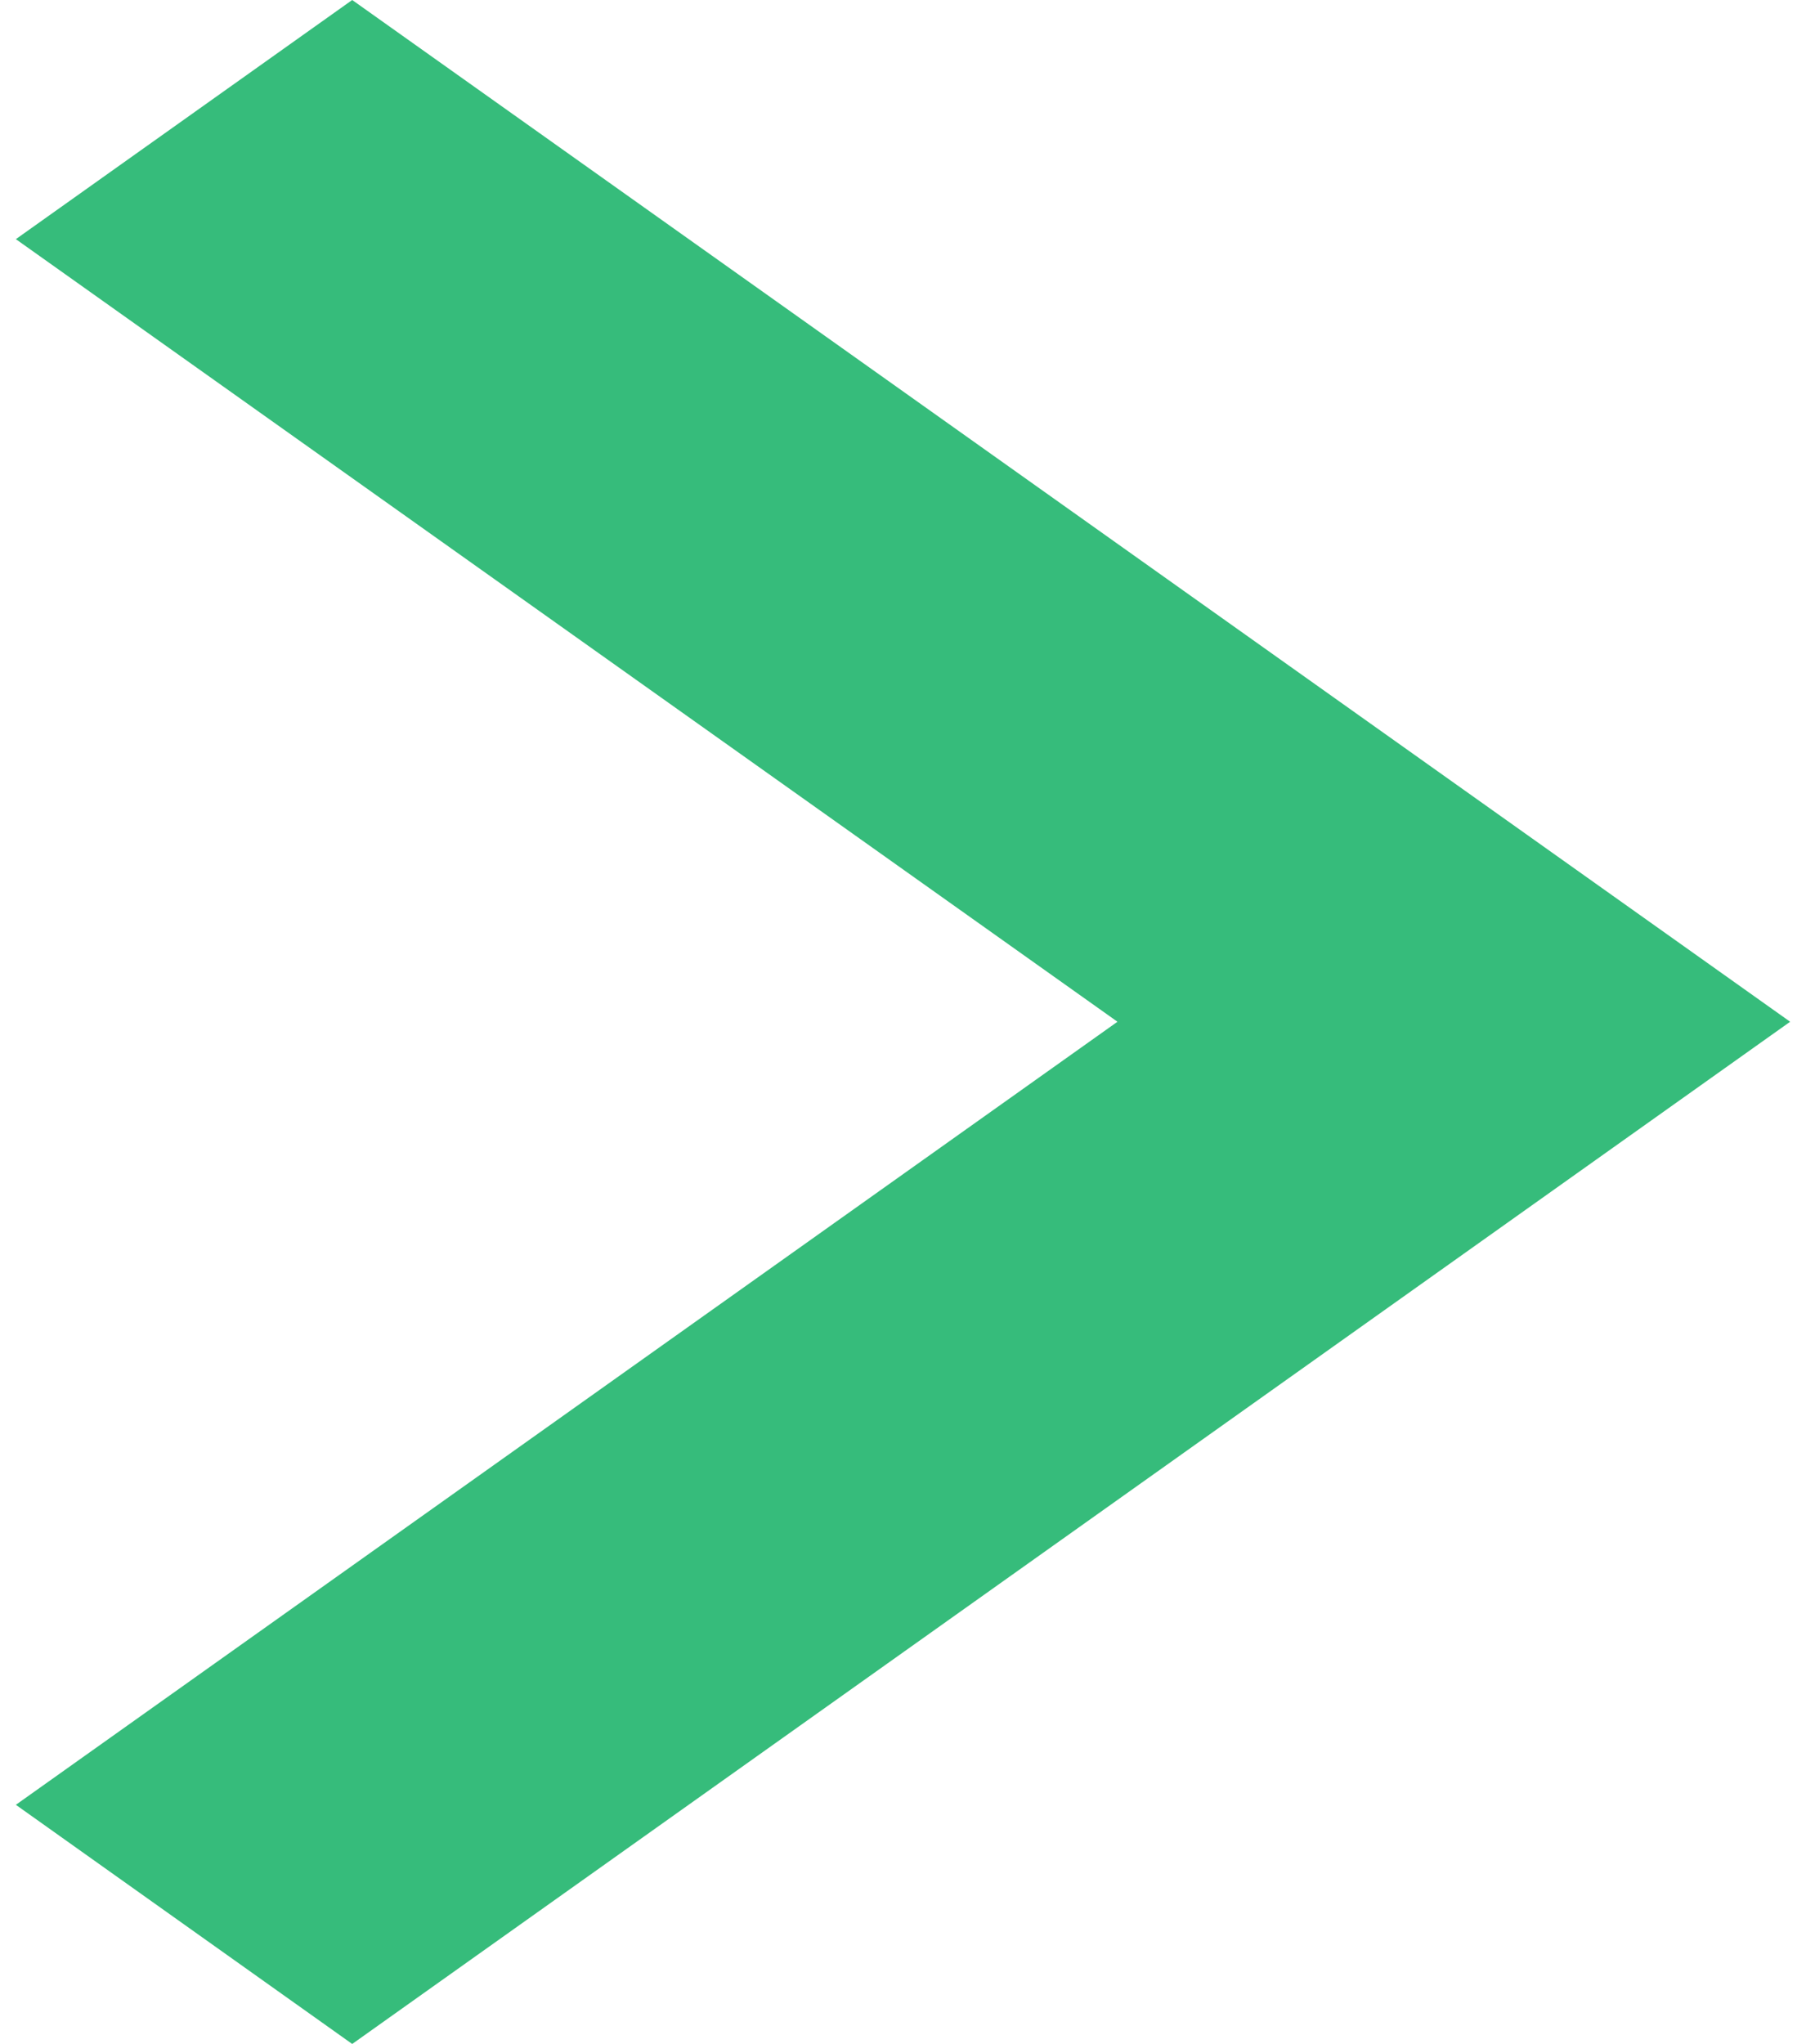 <svg xmlns="http://www.w3.org/2000/svg" viewBox="0 0 38.14 43.93" width="38" height="43"><defs><style>.cls-1{fill:#36bc7b;fill-rule:evenodd;}</style></defs><title>ico_egreen_arrow</title><g id="レイヤー_2" data-name="レイヤー 2"><g id="レイヤー_4" data-name="レイヤー 4"><polygon class="cls-1" points="7.23 0 0 5.14 23.68 21.96 0 38.79 7.23 43.93 38.14 21.96 7.23 0"/></g></g></svg>